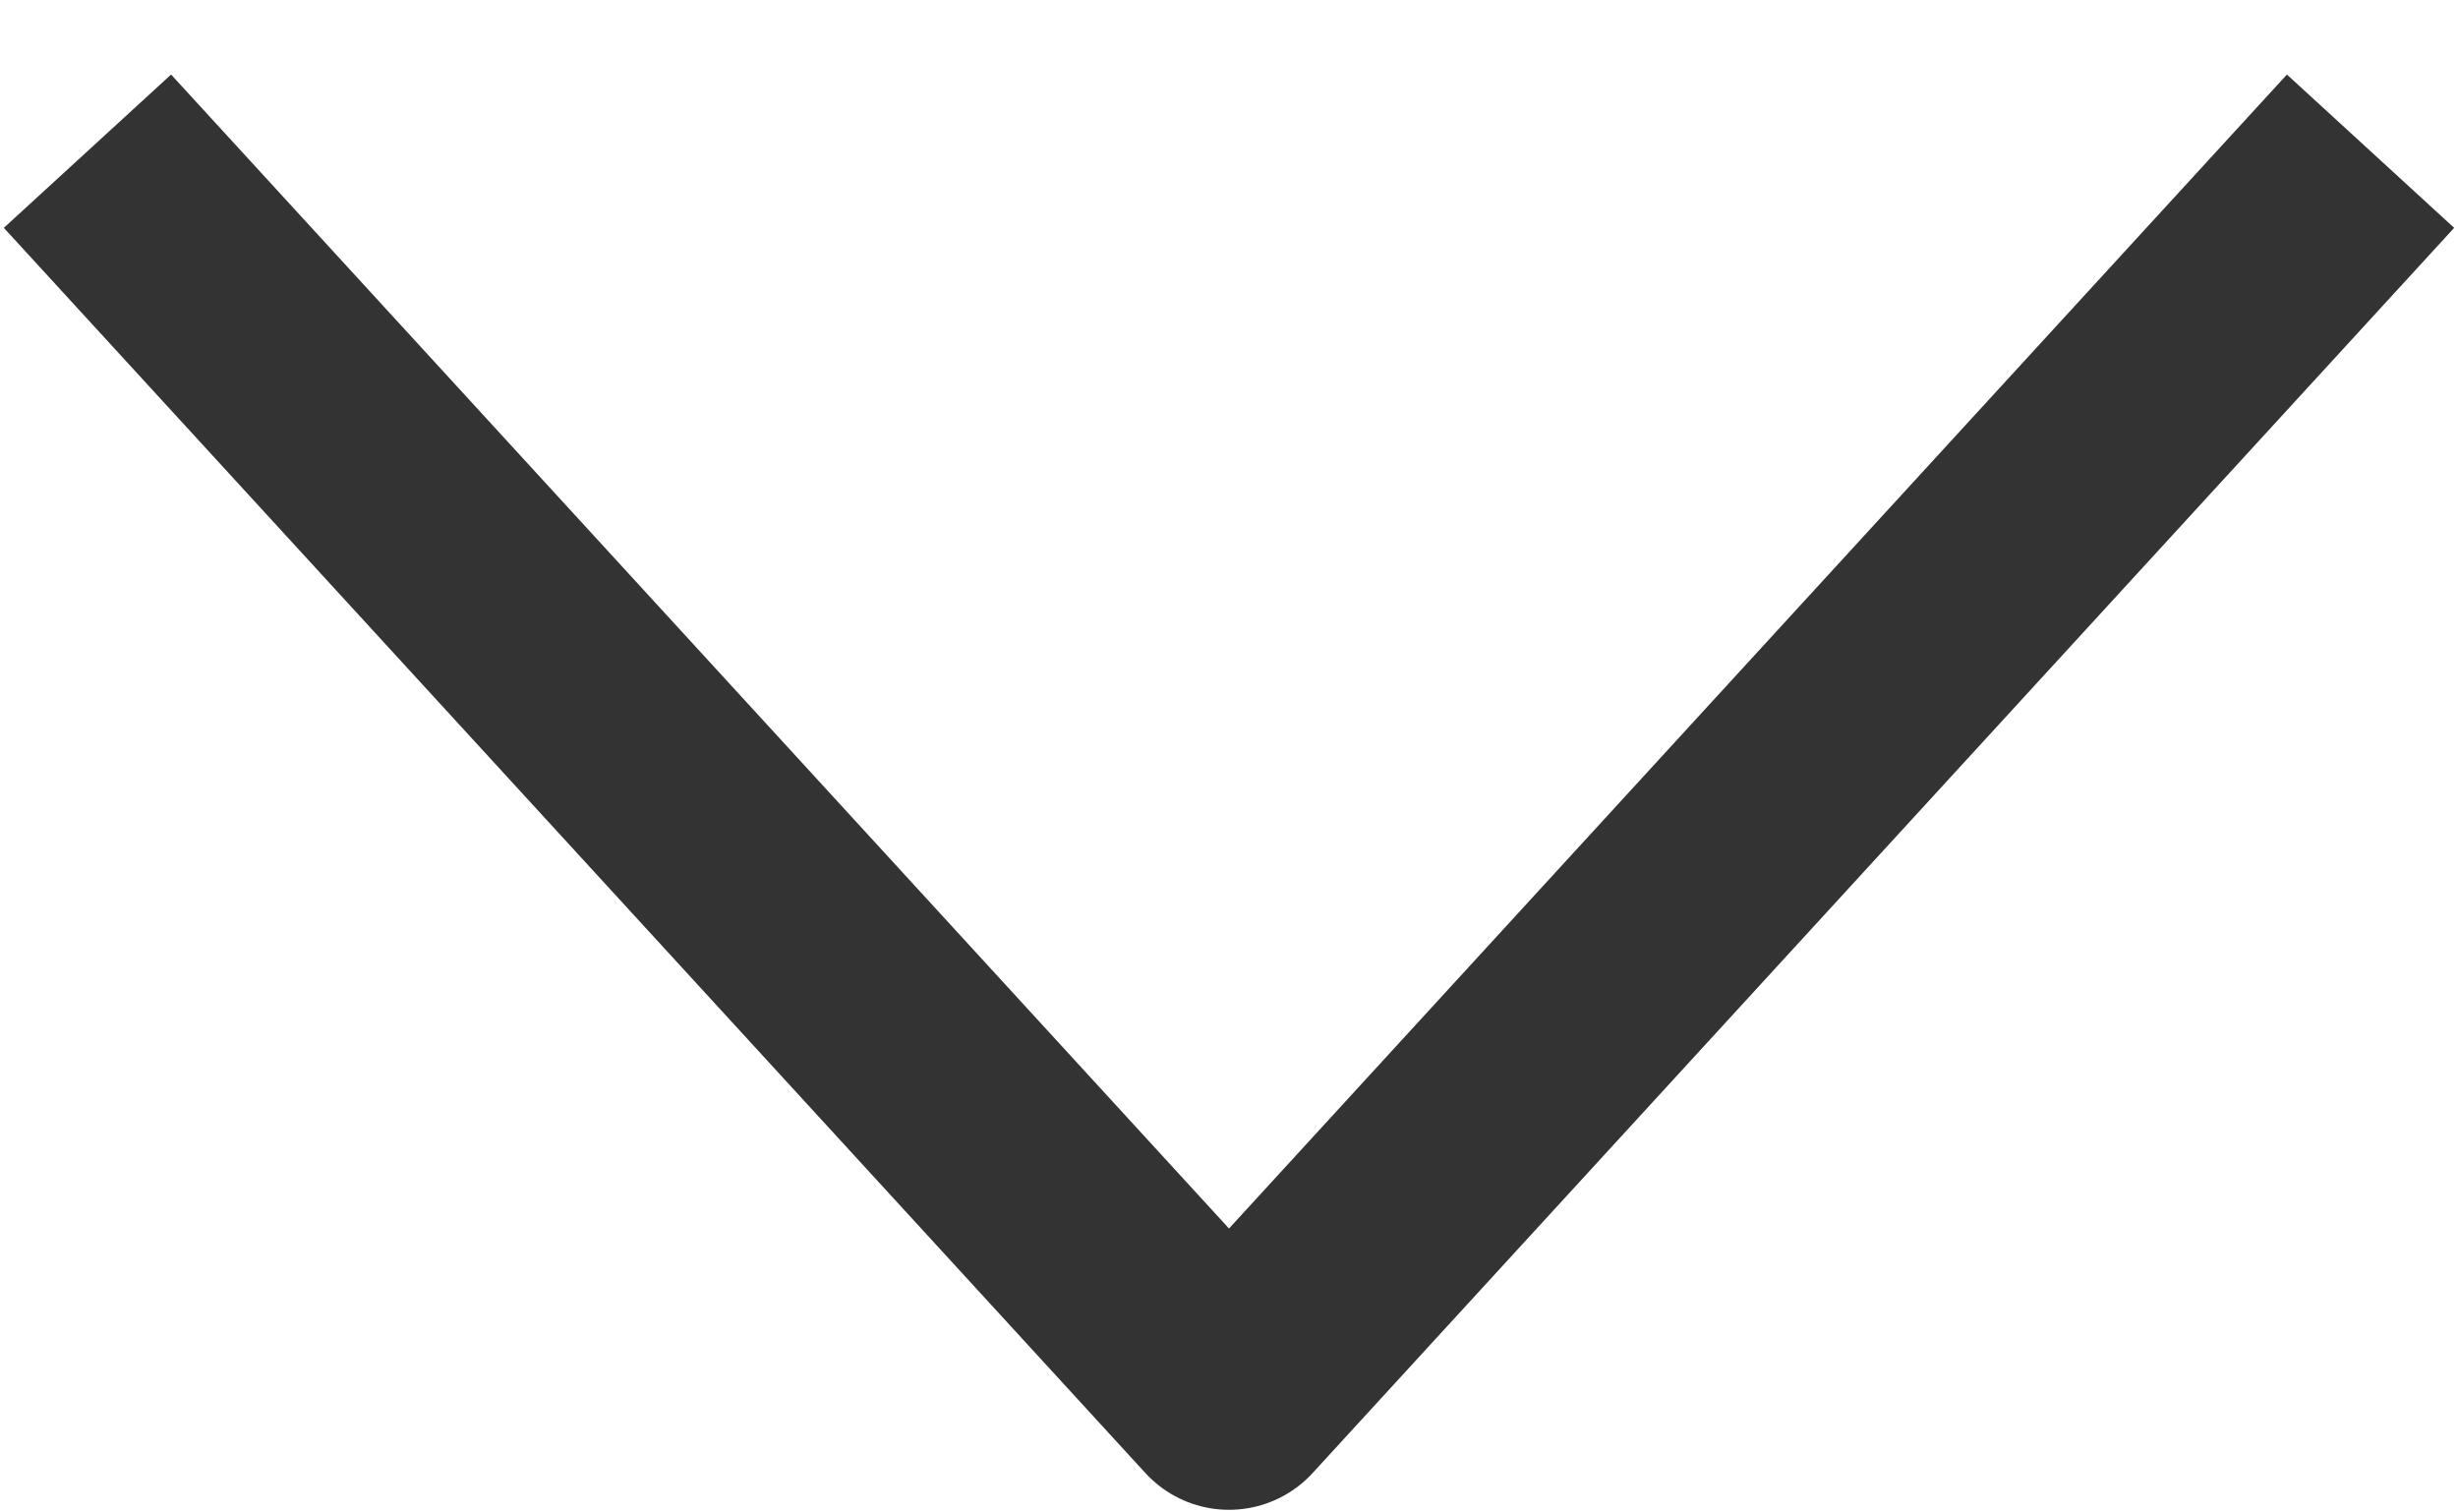 <svg width="13" height="8" viewBox="0 0 13 8" fill="none" xmlns="http://www.w3.org/2000/svg">
<path d="M0.868 1.242L6.5 7.386L12.132 1.242" stroke="#333333" stroke-width="1.2" stroke-linecap="square" stroke-linejoin="round"/>
</svg>
